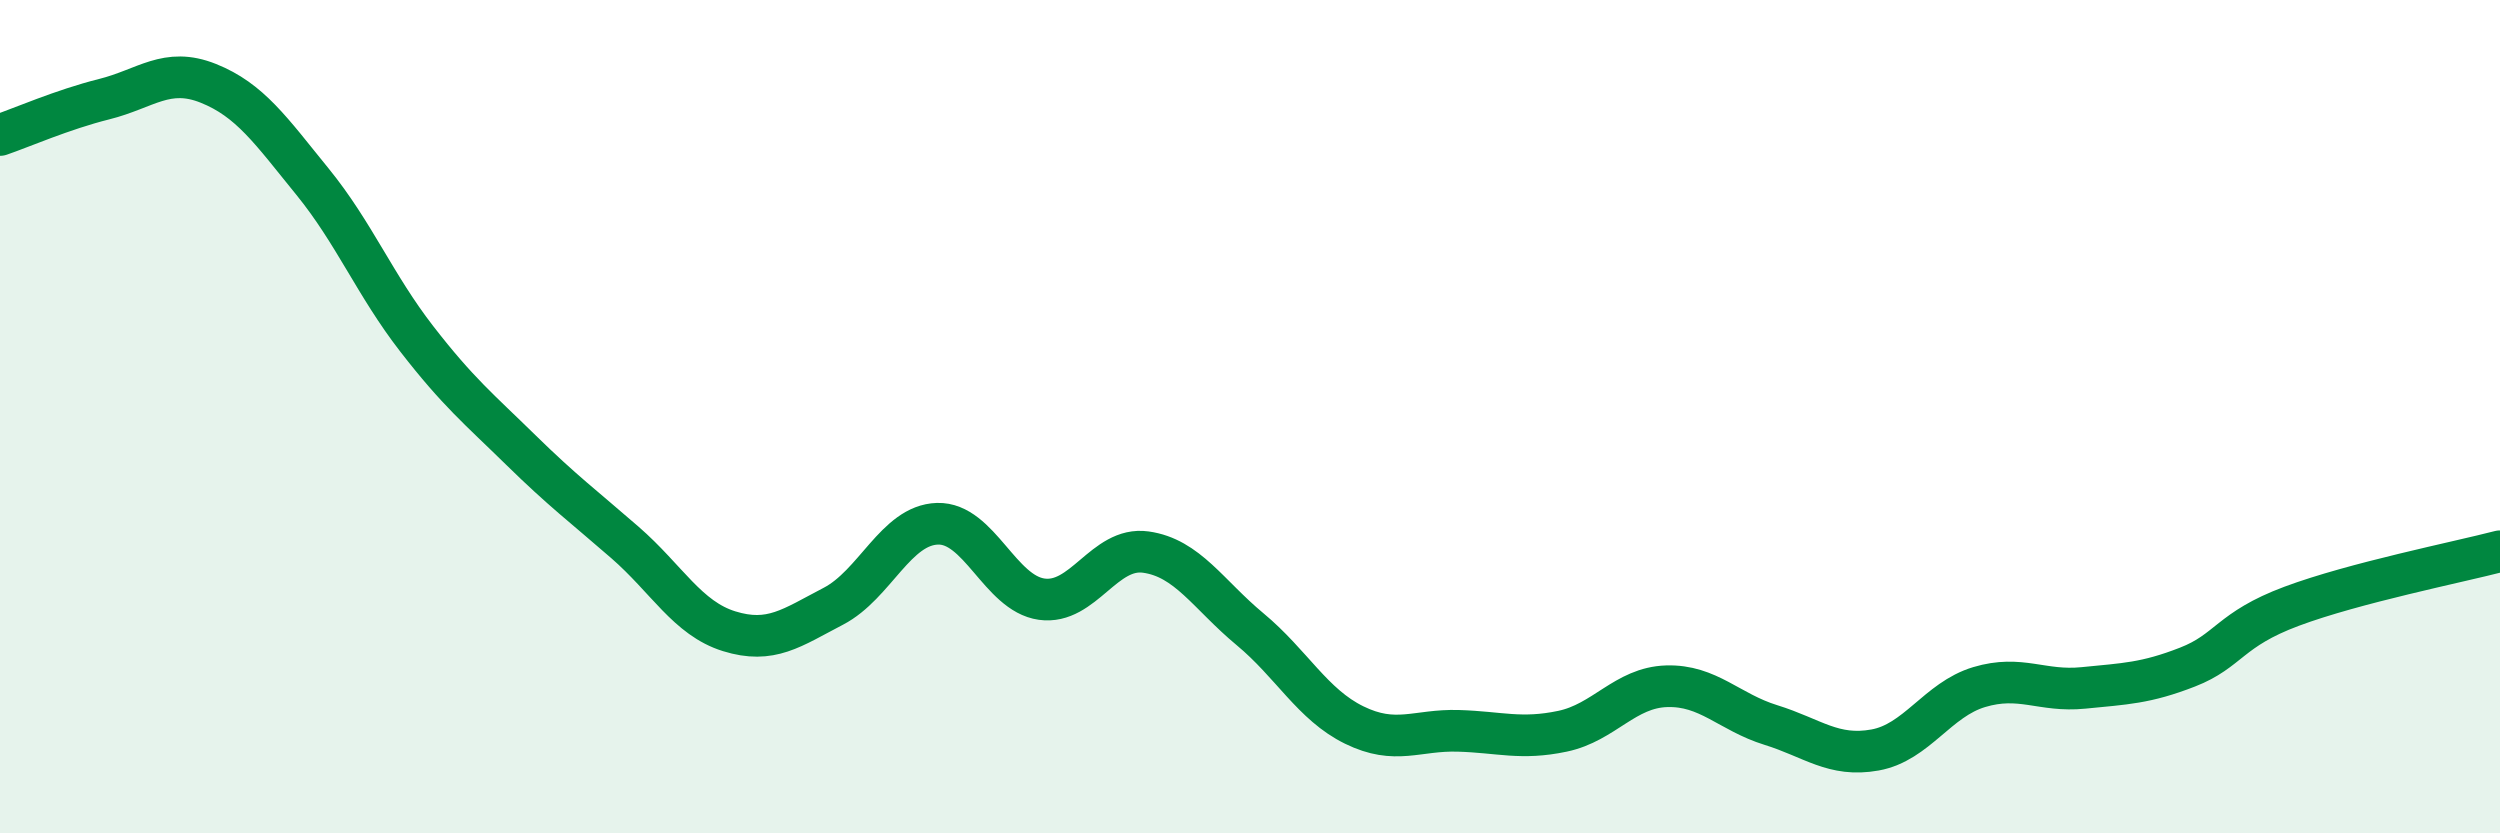 
    <svg width="60" height="20" viewBox="0 0 60 20" xmlns="http://www.w3.org/2000/svg">
      <path
        d="M 0,3.24 C 0.5,3.07 1.5,2.63 2.5,2.38 C 3.5,2.13 4,1.6 5,2 C 6,2.4 6.5,3.13 7.5,4.36 C 8.5,5.59 9,6.84 10,8.13 C 11,9.42 11.5,9.82 12.5,10.8 C 13.5,11.78 14,12.15 15,13.02 C 16,13.89 16.5,14.84 17.5,15.15 C 18.5,15.46 19,15.07 20,14.55 C 21,14.03 21.5,12.6 22.5,12.57 C 23.5,12.54 24,14.24 25,14.38 C 26,14.52 26.5,13.11 27.5,13.25 C 28.5,13.39 29,14.27 30,15.1 C 31,15.93 31.5,16.91 32.5,17.4 C 33.5,17.89 34,17.51 35,17.54 C 36,17.57 36.5,17.76 37.5,17.55 C 38.5,17.34 39,16.5 40,16.47 C 41,16.44 41.5,17.09 42.5,17.4 C 43.5,17.71 44,18.18 45,18 C 46,17.82 46.5,16.79 47.5,16.49 C 48.5,16.19 49,16.61 50,16.51 C 51,16.41 51.5,16.4 52.5,16.01 C 53.5,15.62 53.5,15.11 55,14.55 C 56.5,13.99 59,13.49 60,13.23L60 20L0 20Z"
        fill="#008740"
        opacity="0.1"
        stroke-linecap="round"
        stroke-linejoin="round"
      />
      <path
        d="M 0,3.24 C 0.5,3.07 1.5,2.63 2.5,2.38 C 3.5,2.13 4,1.6 5,2 C 6,2.4 6.5,3.13 7.5,4.36 C 8.5,5.59 9,6.84 10,8.13 C 11,9.42 11.5,9.82 12.5,10.8 C 13.5,11.78 14,12.15 15,13.02 C 16,13.89 16.5,14.84 17.5,15.15 C 18.5,15.46 19,15.07 20,14.55 C 21,14.03 21.5,12.6 22.5,12.57 C 23.5,12.54 24,14.24 25,14.38 C 26,14.52 26.5,13.11 27.5,13.25 C 28.5,13.39 29,14.27 30,15.1 C 31,15.93 31.5,16.91 32.5,17.4 C 33.5,17.89 34,17.51 35,17.54 C 36,17.57 36.5,17.76 37.5,17.55 C 38.5,17.34 39,16.5 40,16.47 C 41,16.44 41.5,17.09 42.5,17.4 C 43.5,17.71 44,18.18 45,18 C 46,17.82 46.5,16.79 47.5,16.49 C 48.5,16.19 49,16.61 50,16.51 C 51,16.41 51.5,16.4 52.5,16.01 C 53.5,15.62 53.5,15.11 55,14.55 C 56.5,13.99 59,13.49 60,13.23"
        stroke="#008740"
        stroke-width="1"
        fill="none"
        stroke-linecap="round"
        stroke-linejoin="round"
      />
    </svg>
  